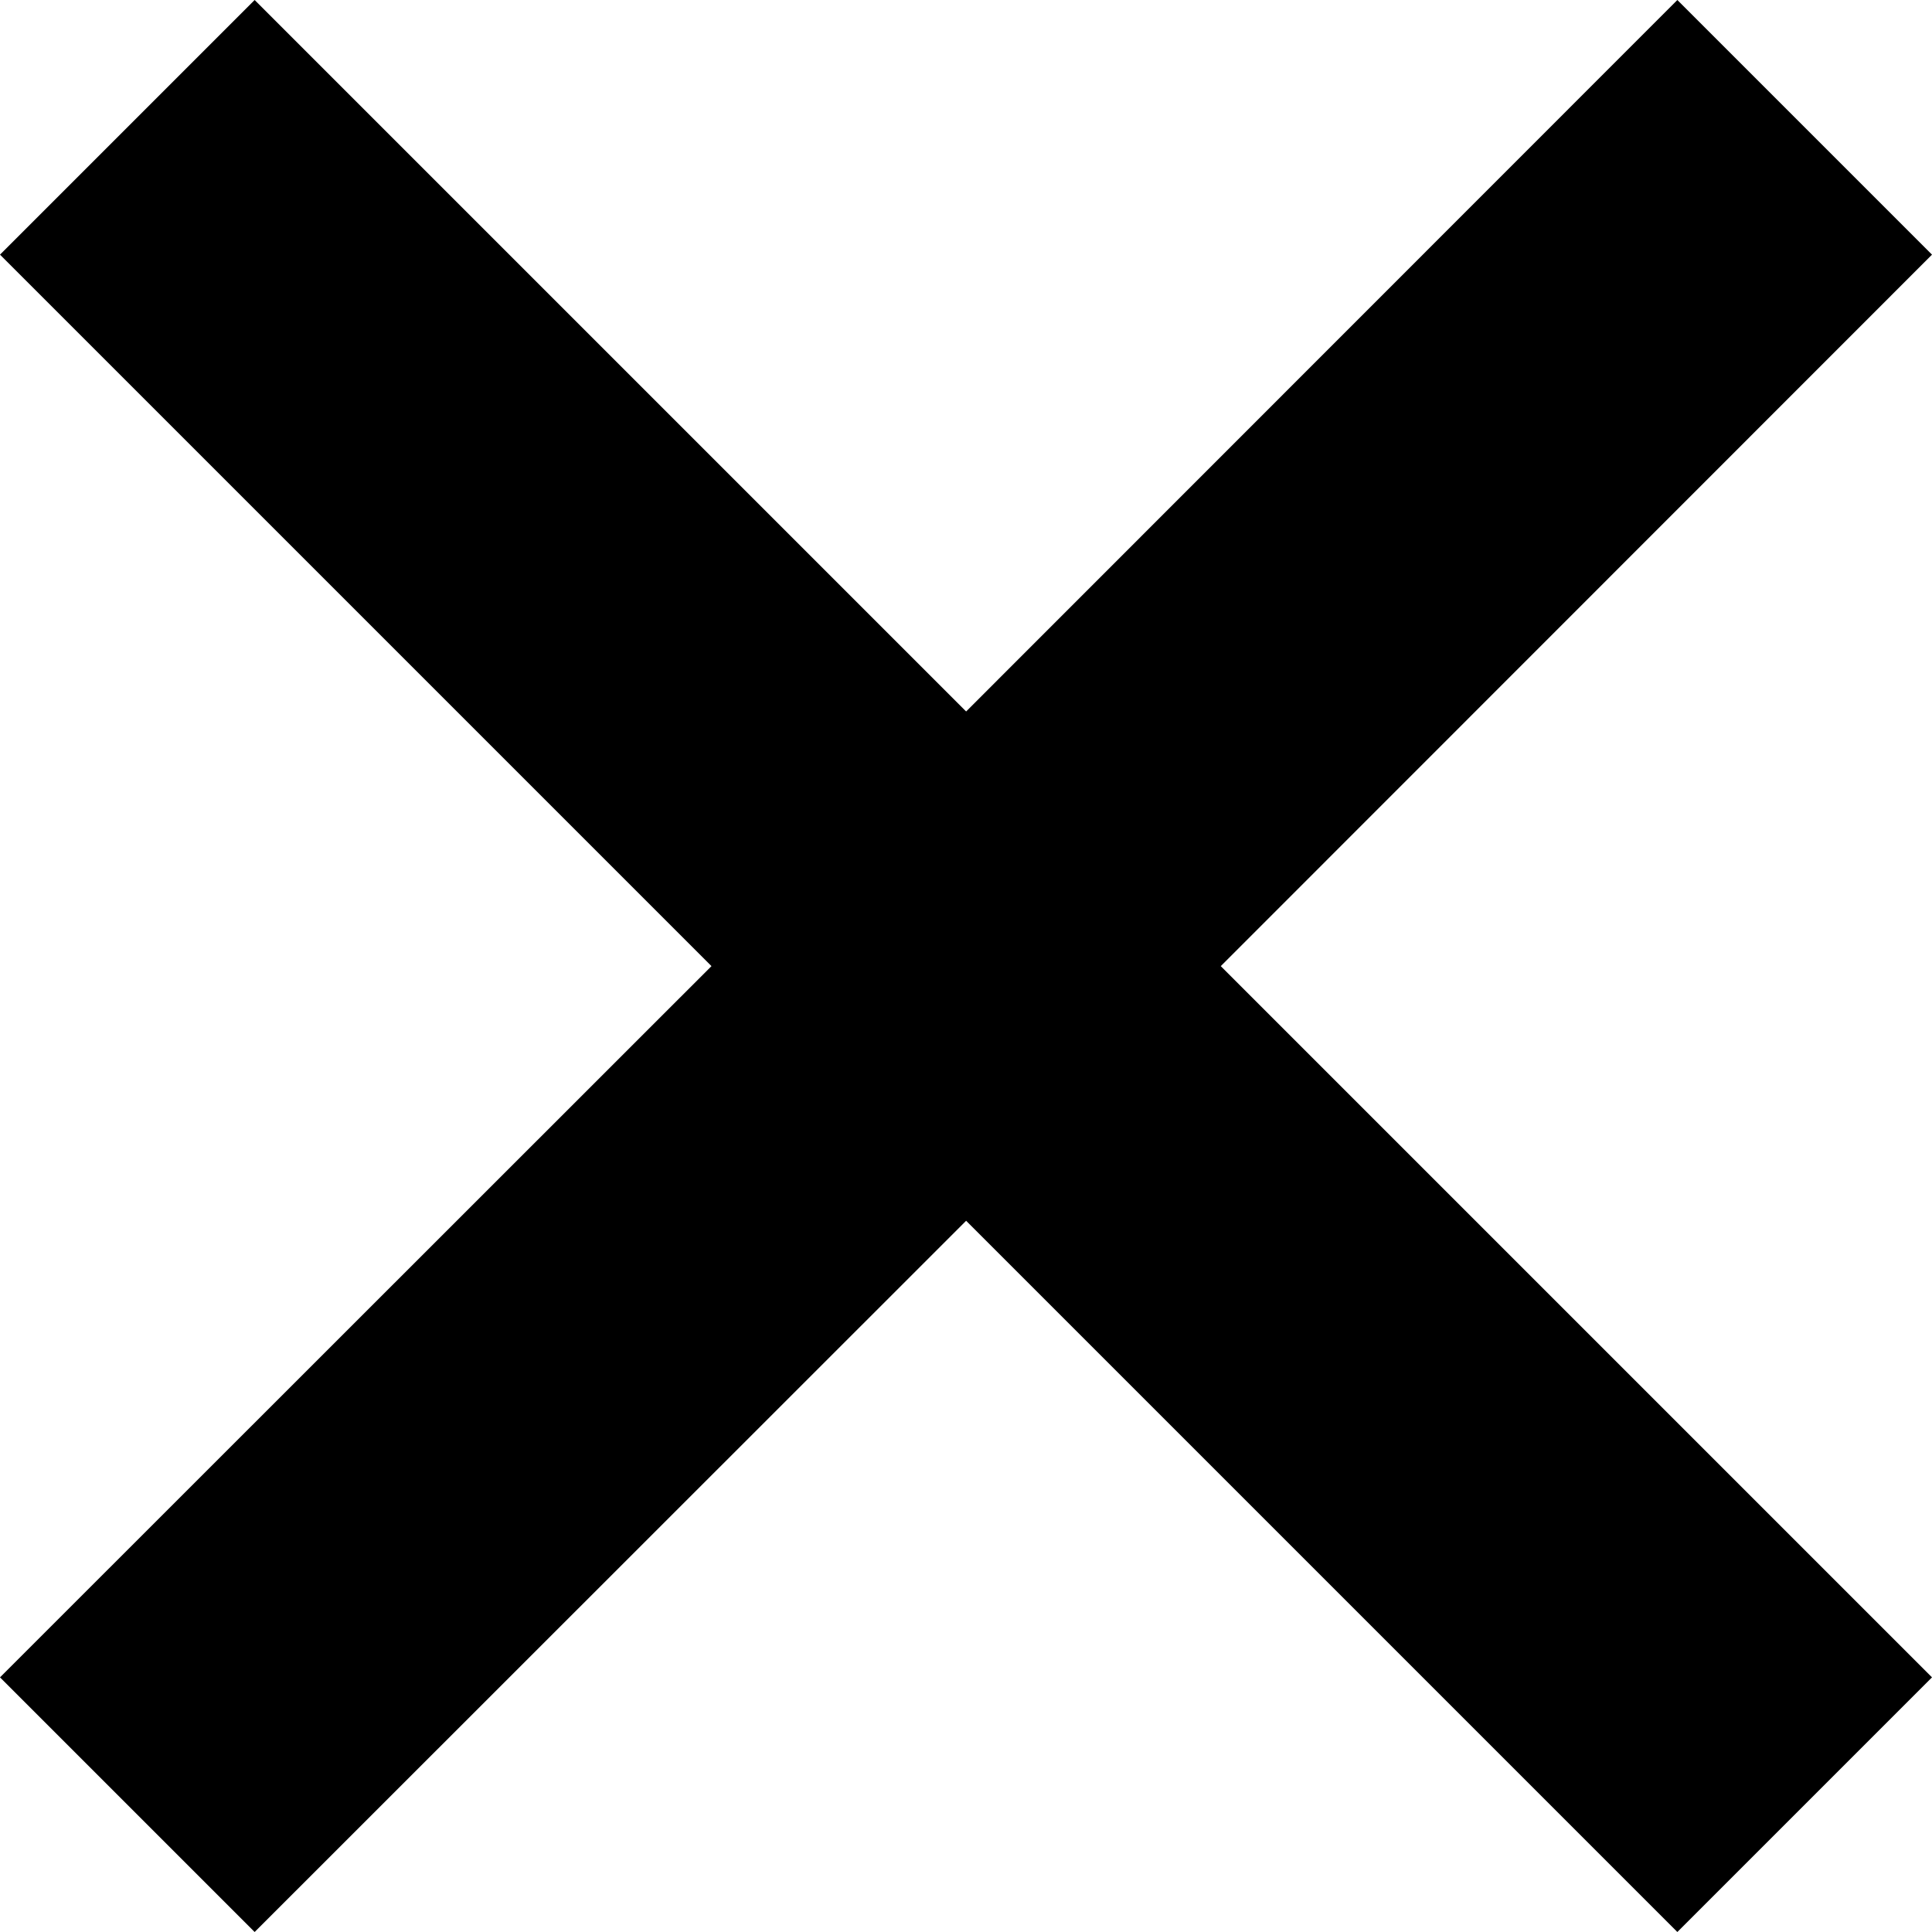 <?xml version="1.0" encoding="UTF-8"?><svg id="b" xmlns="http://www.w3.org/2000/svg" viewBox="0 0 75.11 75.11"><g id="c"><polygon points="75.11 9.9 65.21 0 37.56 27.66 9.9 0 0 9.9 27.66 37.56 0 65.21 9.9 75.11 37.56 47.46 65.21 75.11 75.11 65.21 47.46 37.56 75.11 9.9"/></g></svg>